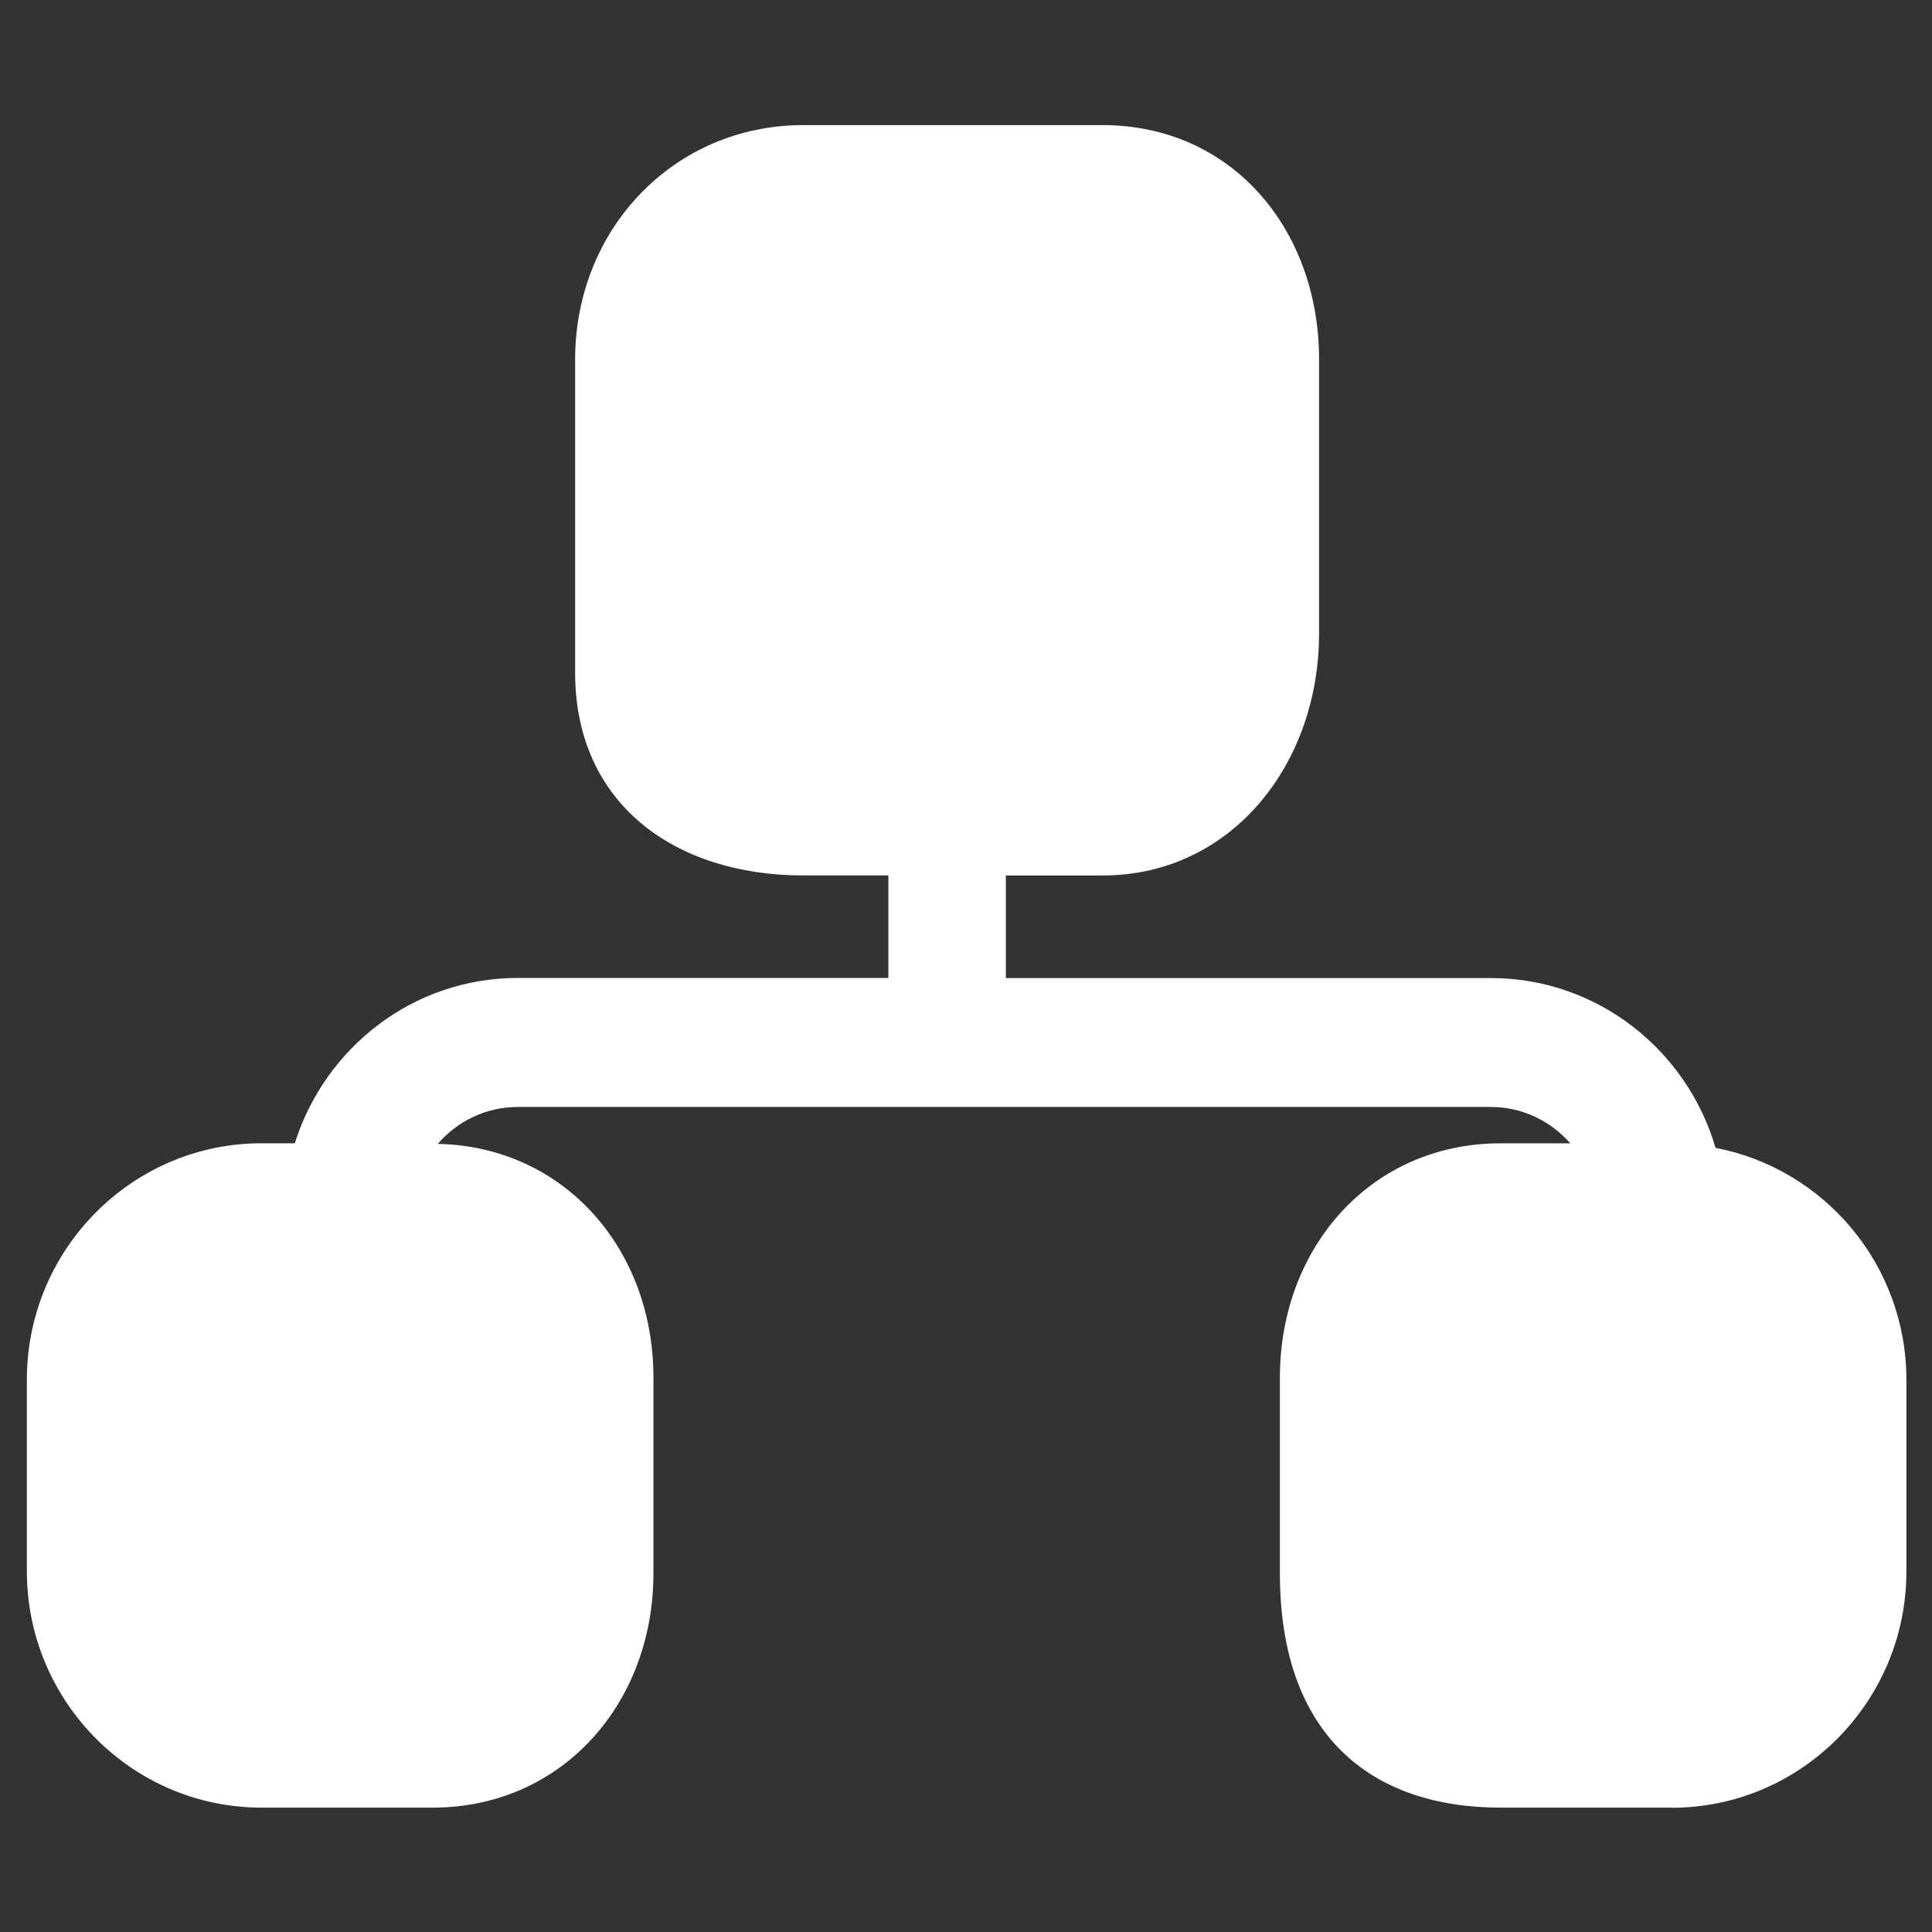 <?xml version="1.0" standalone="no"?><!DOCTYPE svg PUBLIC "-//W3C//DTD SVG 1.1//EN" "http://www.w3.org/Graphics/SVG/1.1/DTD/svg11.dtd"><svg class="icon" width="100px" height="100.00px" viewBox="0 0 1024 1024" version="1.1" xmlns="http://www.w3.org/2000/svg"><rect x="0" y="0" width="1024" height="1024" fill="#333333" stroke="none"/><path fill="#ffffff" d="M886.016 958.08l-90.688 0c-68.544 0-116.96-38.304-116.96-124.224l0-103.744c0-69.056 48.416-124.128 116.96-124.128l36.96 0c-10.336-11.744-25.312-19.264-42.08-19.264l-515.808 0c-16.928 0-32.064 7.616-42.368 19.552 67.072 1.472 114.304 55.712 114.304 123.84l0 103.744c0 69.056-48.512 124.224-117.056 124.224l-90.656 0c-68.576 0-124.384-56.224-124.384-125.28l0-101.536c0-69.088 55.808-125.312 124.384-125.312l17.632 0c15.936-50.656 62.656-87.616 118.144-87.616l196.448 0 0-54.336-45.056 0c-68.544 0-120.96-38.4-120.96-107.456l0-166.016c0-69.088 52.384-124.224 120.96-124.224l158.496 0c68.544 0 114.848 55.136 114.848 124.224l0 145.28c0 69.056-46.304 128.224-114.848 128.224l-51.168 0 0 54.368 257.12 0c56.352 0 103.84 38.08 119.04 89.984 57.472 11.008 101.152 61.856 101.152 122.944l0 101.536c0 69.056-55.808 125.28-124.384 125.28z" /></svg>